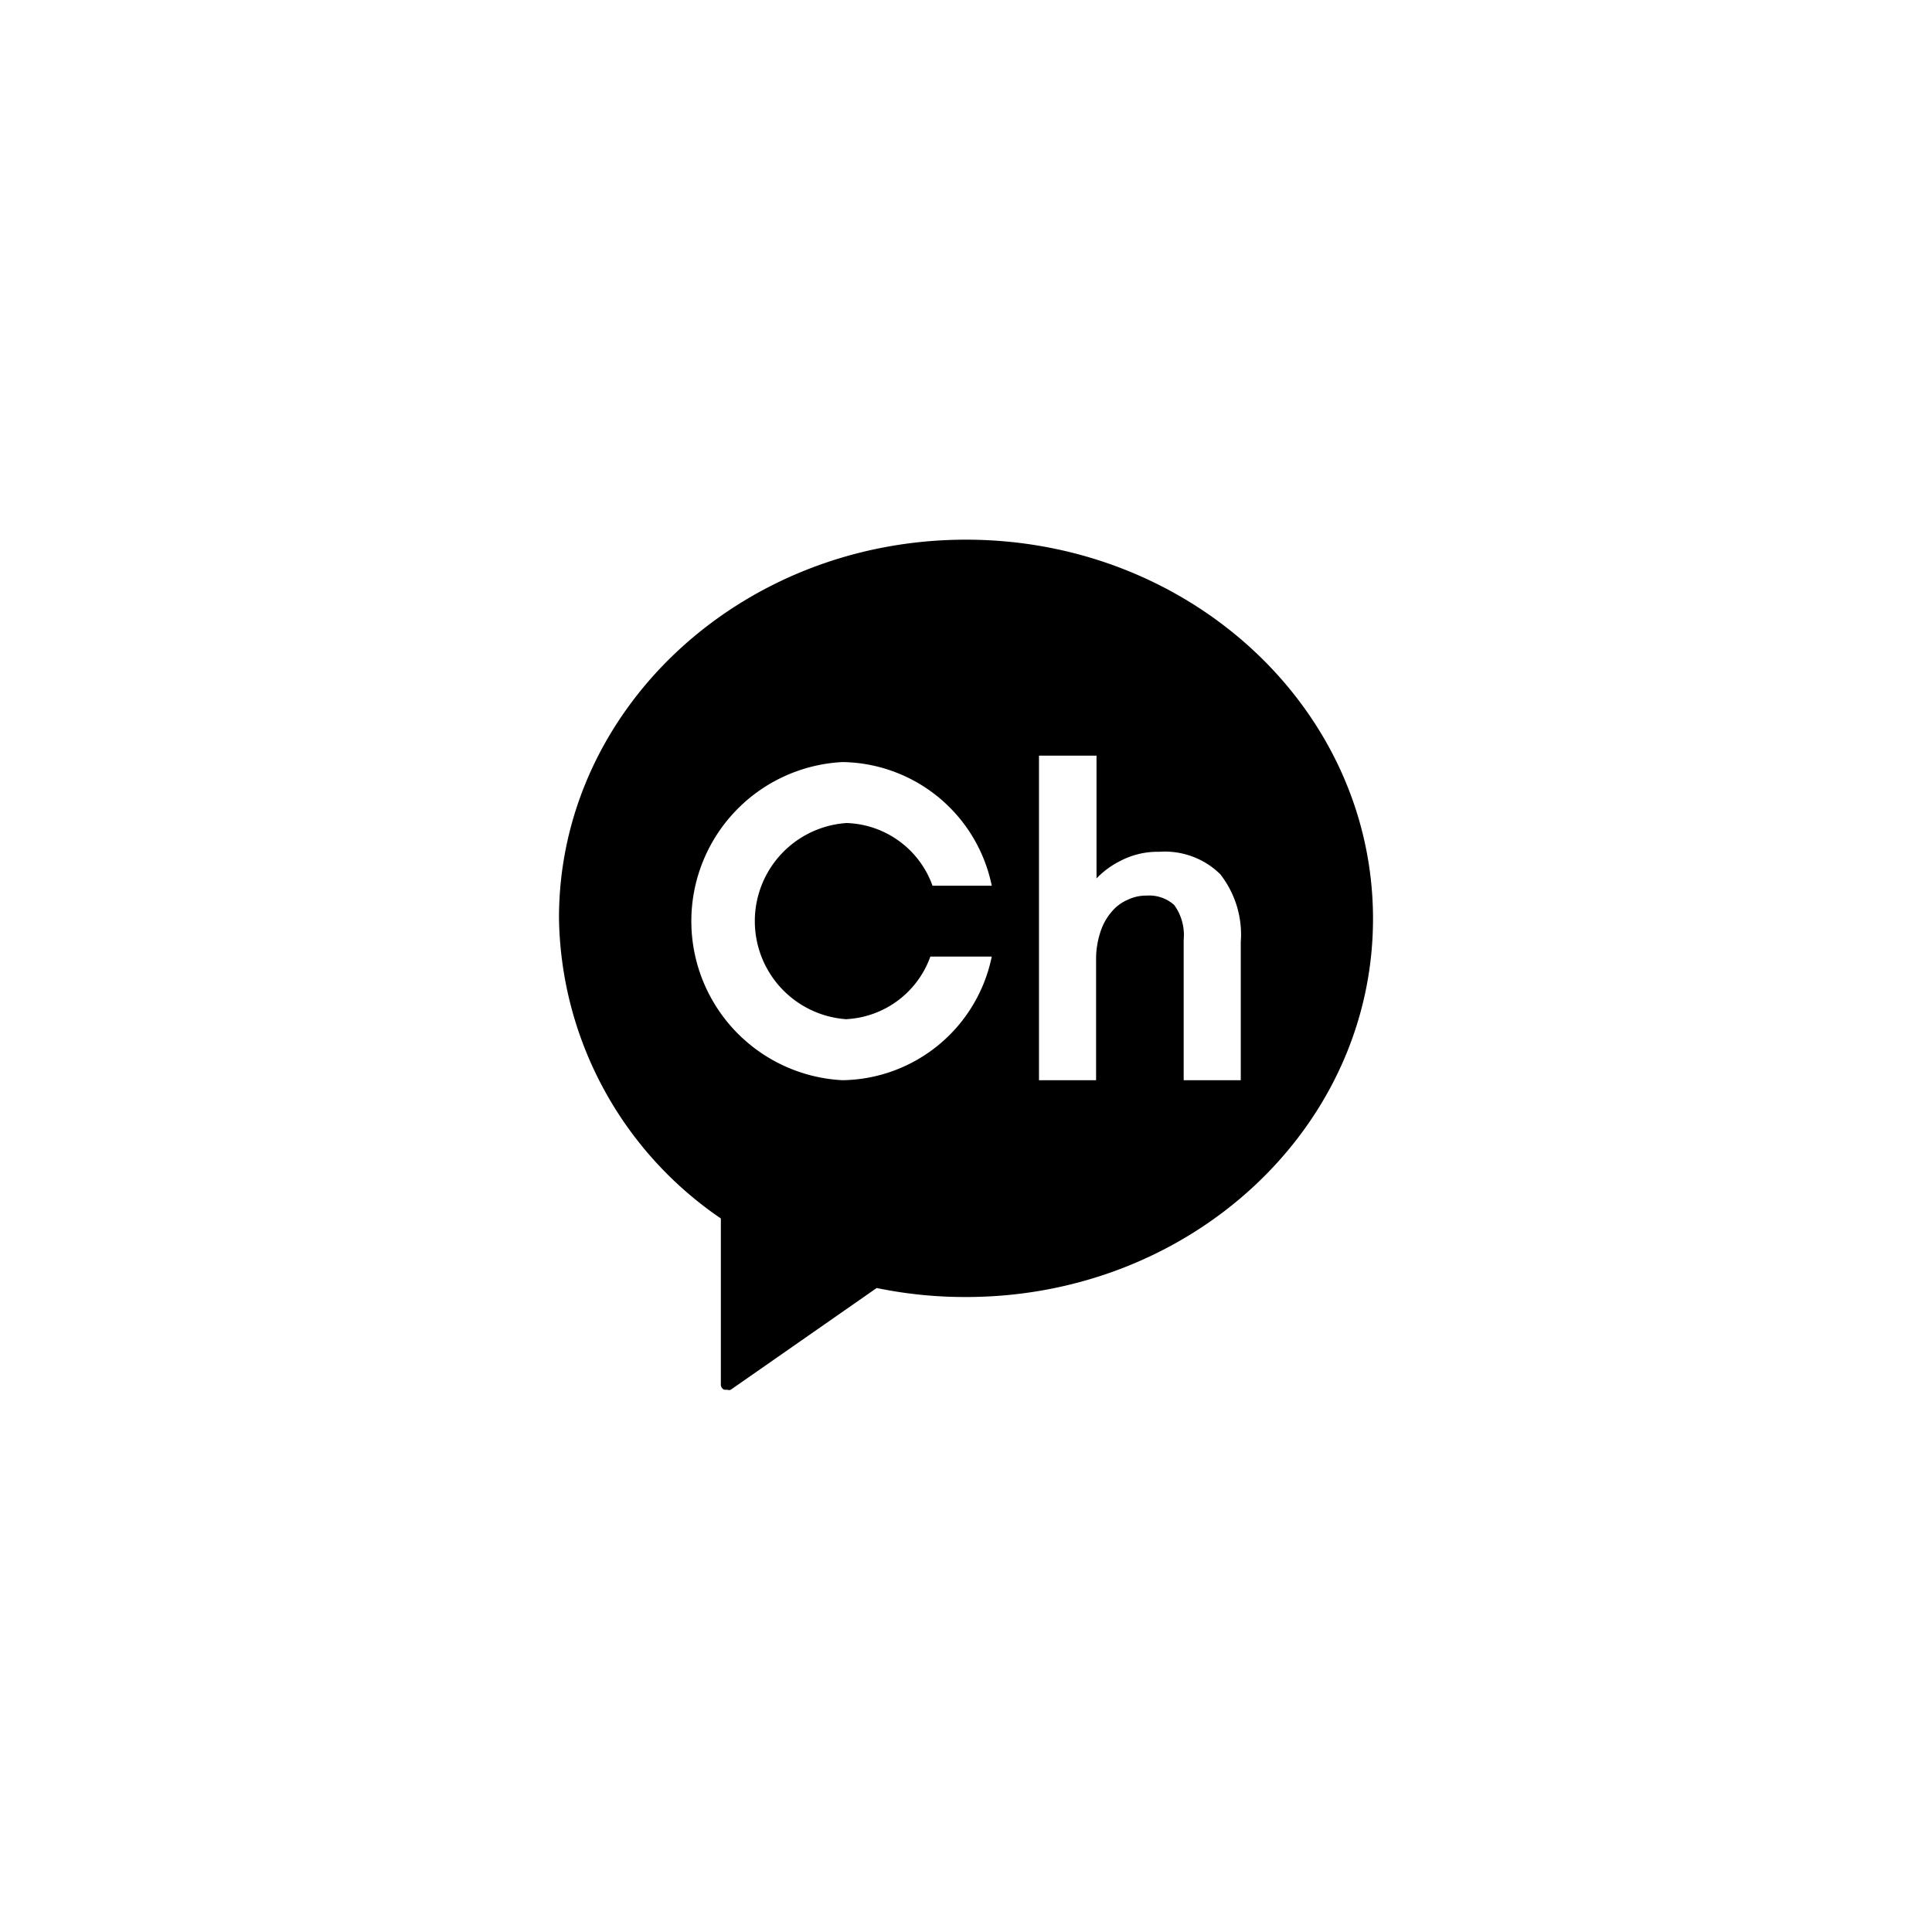 <svg xmlns="http://www.w3.org/2000/svg" viewBox="0 0 45 45" width="45px" height="45px"><path d="M22.5,12.57c-5.24,0-9.48,3.95-9.48,8.81a8.61,8.61,0,0,0,3.77,7v3.86a.13.13,0,0,0,.08.13l.07,0a.11.11,0,0,0,.08,0L20.42,30a10.12,10.12,0,0,0,2.08.21c5.24,0,9.48-3.94,9.48-8.81S27.74,12.57,22.5,12.57ZM19.67,23.74a2.2,2.2,0,0,0,2-1.46h1.43a3.6,3.6,0,0,1-3.48,2.88,3.71,3.71,0,0,1,0-7.41,3.6,3.6,0,0,1,3.48,2.88H21.72a2.2,2.2,0,0,0-2-1.46,2.29,2.29,0,0,0,0,4.57Zm9.23,1.42H27.57V21.89a1.19,1.19,0,0,0-.22-.81.87.87,0,0,0-.64-.22,1,1,0,0,0-.45.1,1,1,0,0,0-.37.28,1.33,1.33,0,0,0-.26.47,2,2,0,0,0-.1.63v2.82H24.2V17.6h1.34v2.86a2,2,0,0,1,.54-.4,1.87,1.87,0,0,1,.92-.22,1.84,1.84,0,0,1,1.42.52,2.28,2.28,0,0,1,.48,1.58Z"/></svg>